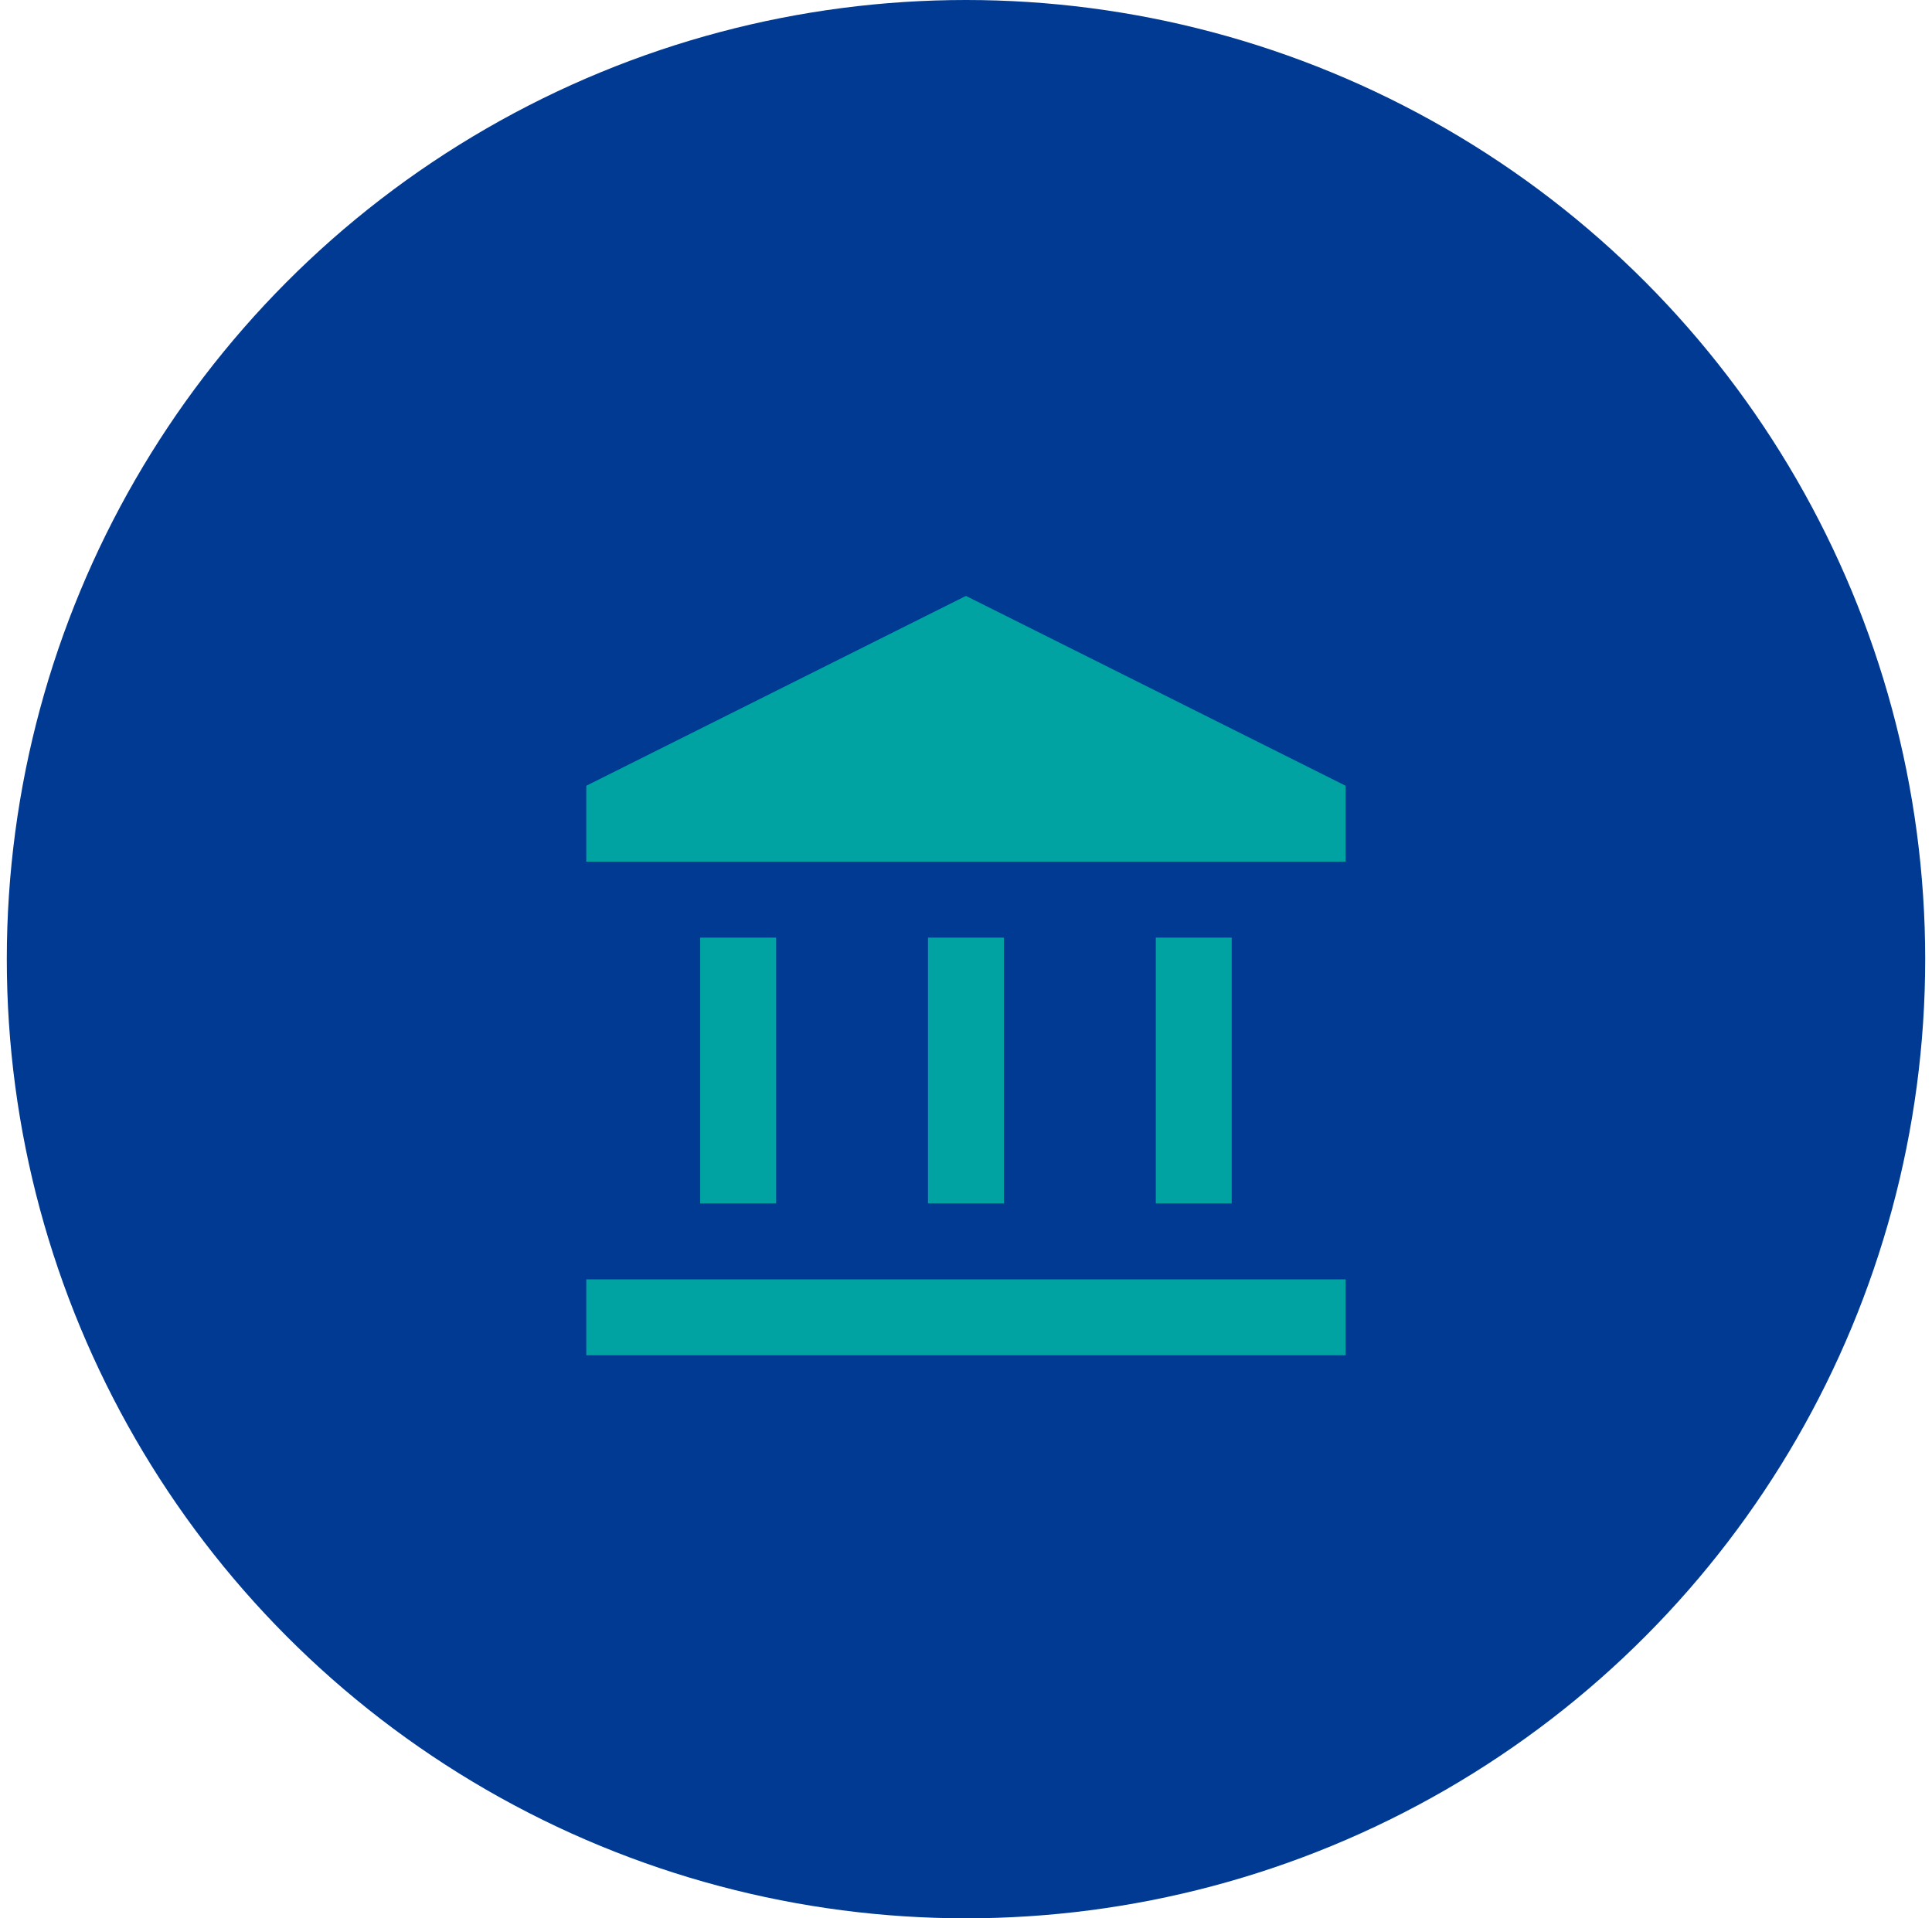 <?xml version="1.0" encoding="UTF-8"?> <svg xmlns="http://www.w3.org/2000/svg" width="142" height="141" viewBox="0 0 142 141" fill="none"><circle cx="71" cy="70.5" r="70.5" fill="#003A92"></circle><g filter="url(#filter0_d_57_302)"><mask id="mask0_57_302" style="mask-type:alpha" maskUnits="userSpaceOnUse" x="37" y="37" width="68" height="67"><rect x="37.511" y="37.012" width="66.975" height="66.975" fill="#00A3A2"></rect></mask><g mask="url(#mask0_57_302)"><path d="M51.463 84.452V64.918H57.044V84.452H51.463ZM68.206 84.452V64.918H73.788V84.452H68.206ZM43.091 95.615V90.034H98.903V95.615H43.091ZM84.95 84.452V64.918H90.531V84.452H84.95ZM43.091 59.337V53.755L70.997 39.802L98.903 53.755V59.337H43.091Z" fill="#00A3A2"></path></g></g><defs><filter id="filter0_d_57_302" x="39.091" y="39.802" width="63.812" height="63.812" filterUnits="userSpaceOnUse" color-interpolation-filters="sRGB"><feFlood flood-opacity="0" result="BackgroundImageFix"></feFlood><feColorMatrix in="SourceAlpha" type="matrix" values="0 0 0 0 0 0 0 0 0 0 0 0 0 0 0 0 0 0 127 0" result="hardAlpha"></feColorMatrix><feOffset dy="4"></feOffset><feGaussianBlur stdDeviation="2"></feGaussianBlur><feComposite in2="hardAlpha" operator="out"></feComposite><feColorMatrix type="matrix" values="0 0 0 0 0 0 0 0 0 0 0 0 0 0 0 0 0 0 0.06 0"></feColorMatrix><feBlend mode="normal" in2="BackgroundImageFix" result="effect1_dropShadow_57_302"></feBlend><feBlend mode="normal" in="SourceGraphic" in2="effect1_dropShadow_57_302" result="shape"></feBlend></filter></defs></svg> 